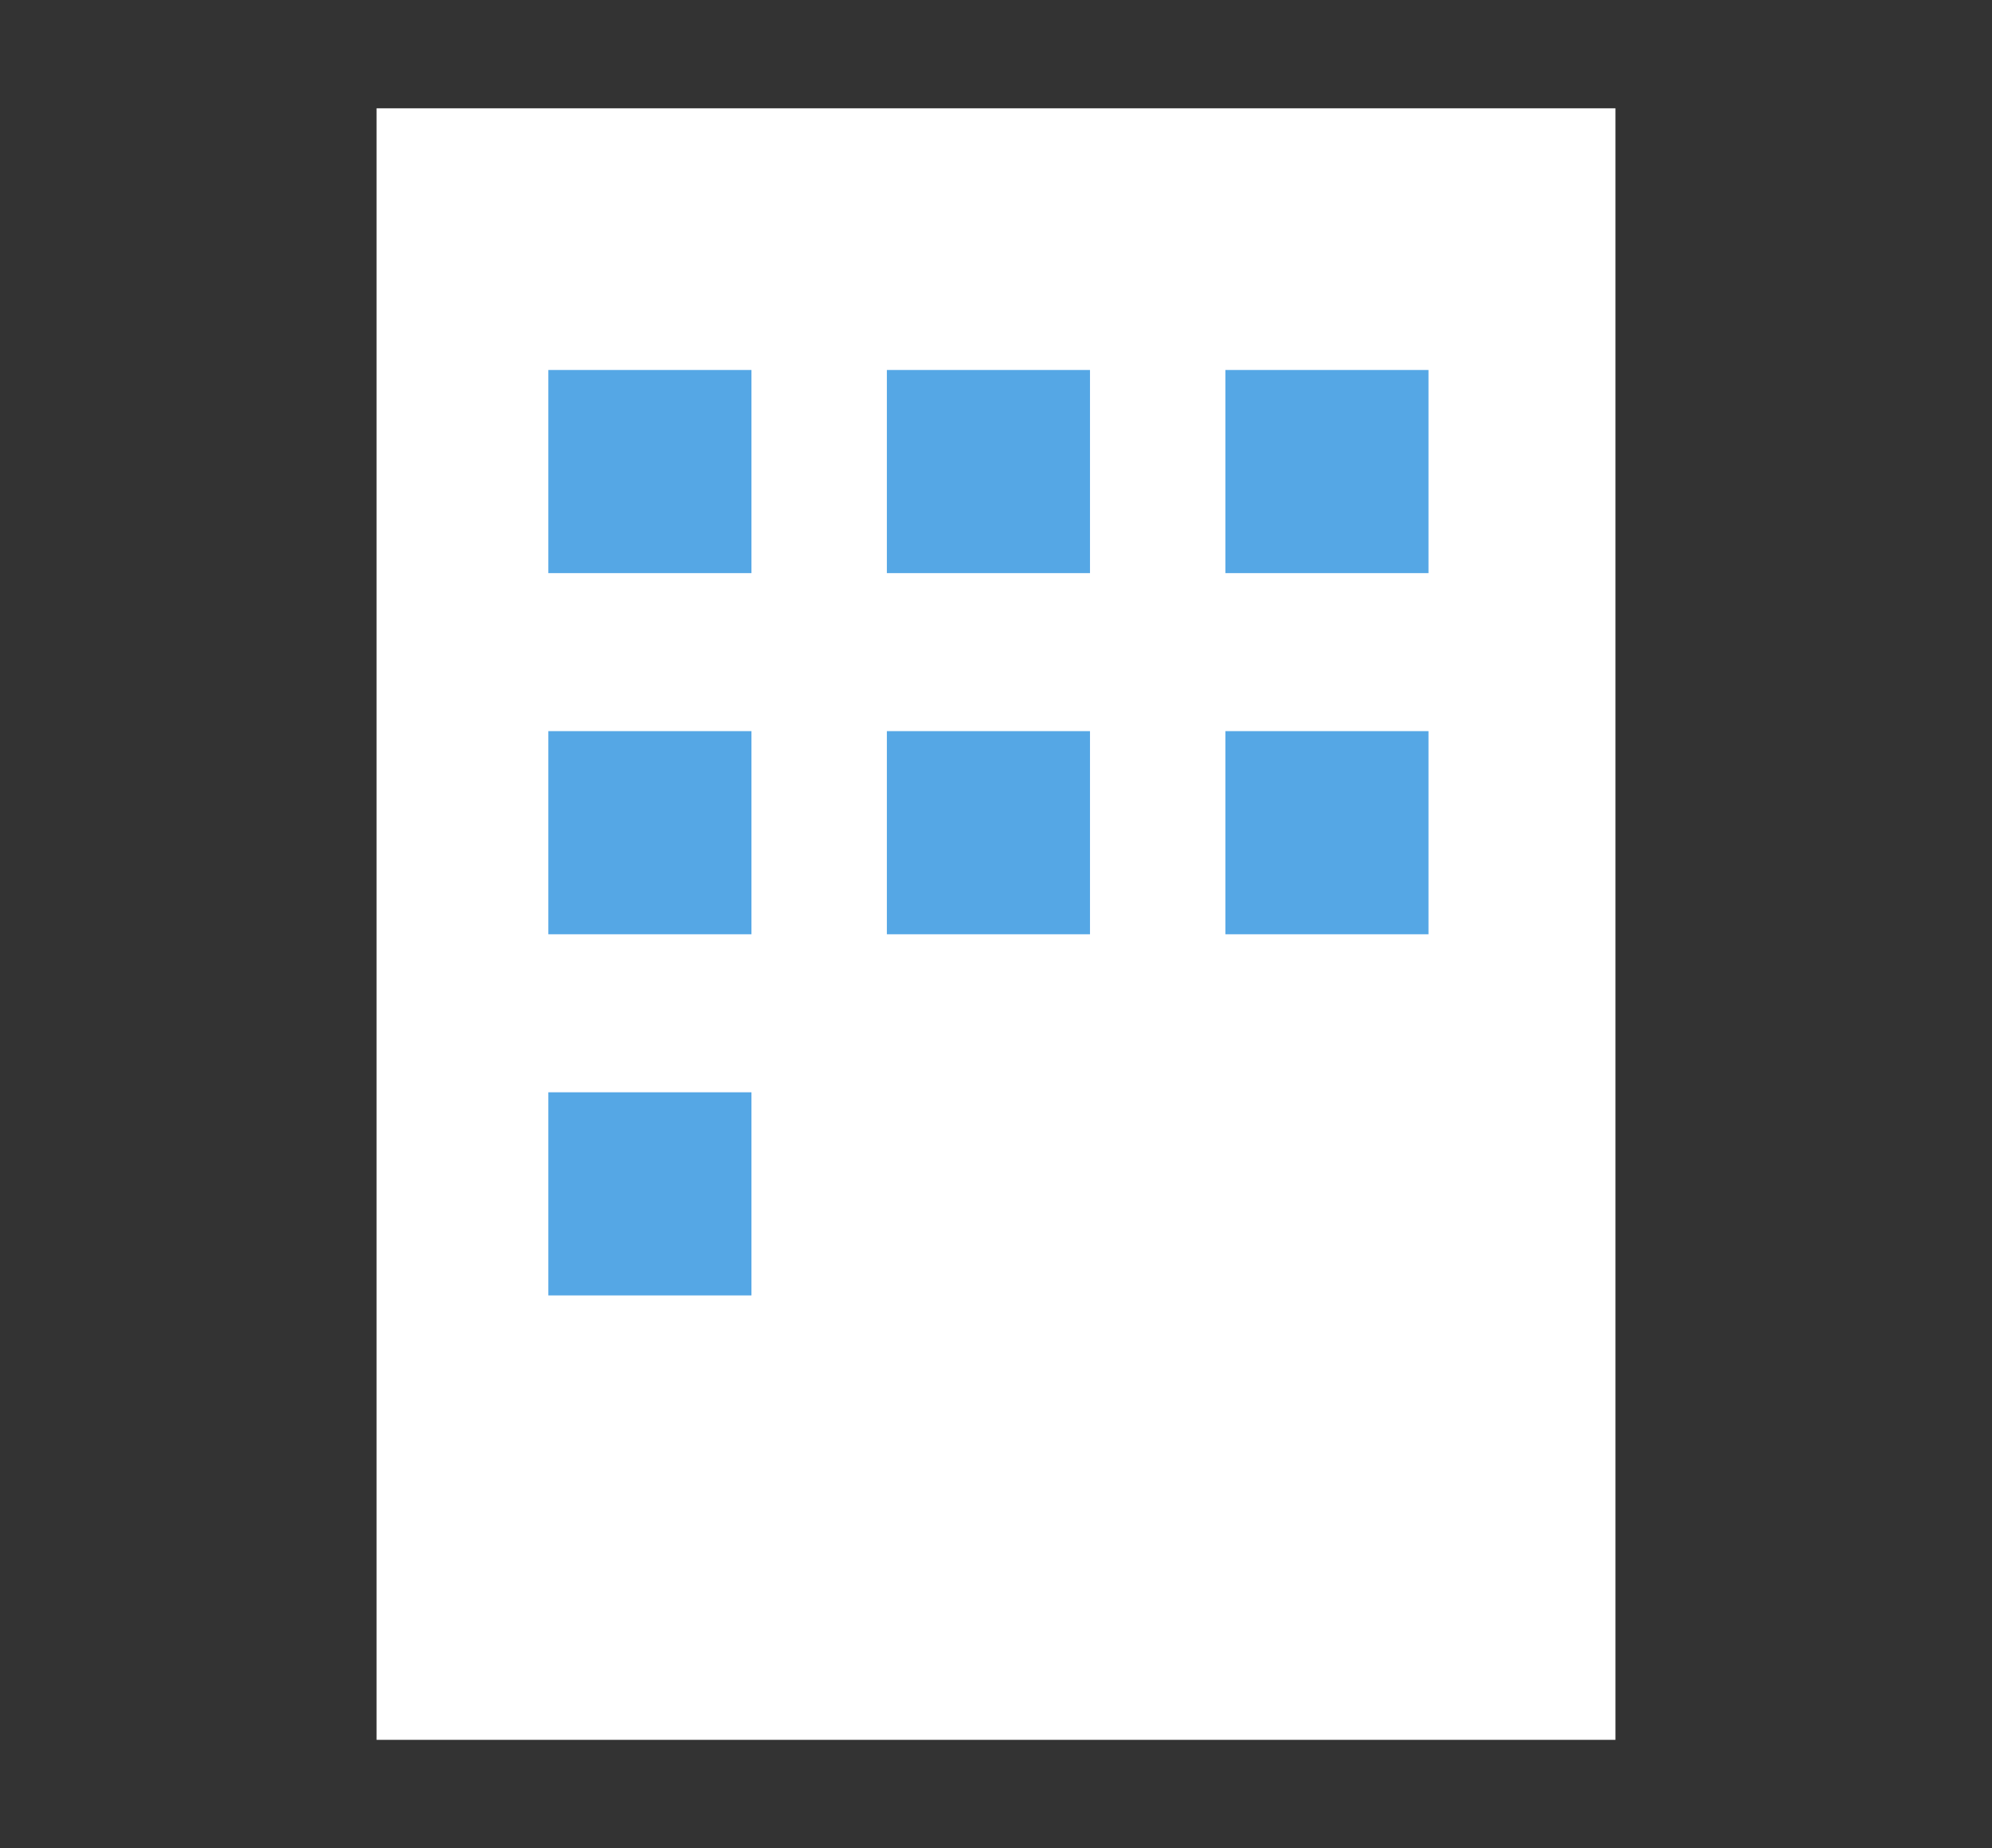 <?xml version="1.0" encoding="utf-8"?>
<!-- Generator: Adobe Illustrator 27.9.0, SVG Export Plug-In . SVG Version: 6.00 Build 0)  -->
<svg version="1.1" id="レイヤー_1" xmlns="http://www.w3.org/2000/svg" xmlns:xlink="http://www.w3.org/1999/xlink" x="0px"
	 y="0px" width="69.887px" height="64.831px" viewBox="0 0 69.887 64.831" style="enable-background:new 0 0 69.887 64.831;"
	 xml:space="preserve">
<rect x="0" y="0" width="69.887" height="64.831" fill="#333333" stroke="none"/>
<style type="text/css">
	.st0{display:none;}
	.st1{display:inline;}
	.st2{fill:#FFFFFF;}
	.st3{fill:#55A7E5;stroke:#FFFFFF;stroke-width:2.117;stroke-miterlimit:10;}
	.st4{fill:#FFFFFF;stroke:#2A50BF;stroke-width:0.654;stroke-miterlimit:10;}
	.st5{fill:#55A7E5;}
	.st6{clip-path:url(#SVGID_00000142144626860936857360000013960101367426119080_);}
	.st7{fill:#064583;}
	.st8{fill:#FFFFFF;stroke:#2A50BF;stroke-width:0.735;stroke-miterlimit:10;}
	.st9{fill:#F1F1F1;}
	.st10{fill:none;stroke:#F3F4F6;stroke-width:3.342;stroke-linecap:round;stroke-miterlimit:10;}
	.st11{fill:none;stroke:#F3F4F6;stroke-width:3.342;stroke-linecap:round;stroke-linejoin:round;stroke-miterlimit:10;}
	.st12{fill:#064583;stroke:#FFFFFF;stroke-width:2.491;stroke-miterlimit:10;}
</style>
<g id="レイヤー_2_00000117659621050359582810000012582199935162746556_" class="st0">
	<g id="i_02" transform="translate(34.943 32.944)" class="st1">
		<g id="主要素" transform="translate(-34.943 -31.886)">
			<g id="グループ_46109" transform="translate(0 -1.059)">
				<path id="パス_132301" class="st2" d="M24.324,53.085c0,0,8.392-3.856,11.27-2.735s8.33,2.42,10.022,1.982
					s20.01-8.968,22.5-10.274s2.623-5.915-1.339-4.709s-14.622,5.829-14.622,5.829l-14.56-0.447l-16.26-2.6"/>
				<circle id="楕円形_4585" class="st3" cx="46.573" cy="27.735" r="6.982"/>
				<circle id="楕円形_4586" class="st3" cx="57.375" cy="21.675" r="6.982"/>
				<circle id="楕円形_4587" class="st3" cx="40.498" cy="8.042" r="6.982"/>
				<path id="パス_132302" class="st4" d="M19.326,39.812c0,0,6.249-4.927,9.729-4.5S39.903,40.5,41.36,40.787
					s10.376-2.256,12.557-1.737s2.676,4.063-1.349,6.187s-8.538,3.292-12.005,2.684"/>
				<g id="グループ_46108">
					
						<rect id="長方形_9931" x="17.918" y="36.743" transform="matrix(0.888 -0.459 0.459 0.888 -19.072 14.955)" class="st5" width="6.578" height="19.881"/>
					<path id="パス_132303" class="st2" d="M9.409,63.855l-9.206-17.8c-0.458-0.882-0.114-1.969,0.768-2.427
						c0.002-0.001,0.004-0.002,0.006-0.003l11.289-5.837c0.882-0.458,1.969-0.114,2.427,0.768c0.001,0.002,0.002,0.004,0.003,0.006
						l9.2,17.8c0.458,0.882,0.114,1.969-0.768,2.427c-0.002,0.001-0.004,0.002-0.006,0.003L11.839,64.63
						c-0.882,0.458-1.969,0.114-2.427-0.768C9.411,63.859,9.41,63.857,9.409,63.855z"/>
				</g>
			</g>
		</g>
	</g>
</g>
<g id="レイヤー_3" class="st0">
	<g id="i_03" transform="translate(29.441 29.631)" class="st1">
		<g id="i_03-2" transform="translate(-29.441 -29.631)">
			<g id="グループ_42473" transform="translate(0 0)">
				<path id="パス_118733" class="st5" d="M25.16,5.867c9.499-0.055,17.244,7.601,17.299,17.1s-7.601,17.244-17.1,17.299
					s-17.244-7.6-17.299-17.1c0-0.002,0-0.005,0-0.007C8.009,13.663,15.664,5.922,25.16,5.867z"/>
				<g id="グループ_42472">
					<g>
						<g>
							<defs>
								<path id="SVGID_1_" d="M25.16,5.867c9.499-0.055,17.244,7.601,17.299,17.1s-7.601,17.244-17.1,17.299
									s-17.244-7.6-17.299-17.1c0-0.002,0-0.005,0-0.007C8.009,13.663,15.664,5.922,25.16,5.867z"/>
							</defs>
							<clipPath id="SVGID_00000102516812641298363550000017060501364562243488_">
								<use xlink:href="#SVGID_1_"  style="overflow:visible;"/>
							</clipPath>
							<g id="グループ_42471" style="clip-path:url(#SVGID_00000102516812641298363550000017060501364562243488_);">
								<path id="パス_118734" class="st7" d="M25.323,31.632h-4.394V14.695l-5.245,1.627v-3.573l9.167-3.284h0.472
									C25.323,9.465,25.323,31.632,25.323,31.632z"/>
								<path id="パス_118735" class="st7" d="M40.364,23.3h2.508v3.542h-2.508v4.789H35.97v-4.788h-9.076l-0.2-2.767l9.228-14.58
									h4.441v13.8L40.364,23.3z M31.074,23.3h4.9v-7.815l-0.289,0.5L31.074,23.3z"/>
							</g>
						</g>
					</g>
				</g>
				<path id="パス_118737" class="st2" d="M41.685,12.113c-6.049-9.076-18.31-11.529-27.386-5.48
					c-5.528,3.684-8.833,9.901-8.796,16.544c0.012,2.718,0.591,5.403,1.7,7.885c1.765,3.971,4.784,7.253,8.594,9.342
					c8.269,4.519,18.58,2.553,24.606-4.691C46.022,29.003,46.544,19.392,41.685,12.113z M41.985,22.978
					c0.047,9.238-7.404,16.765-16.642,16.812S8.578,32.385,8.531,23.147C8.484,13.914,15.928,6.39,25.161,6.336
					c1.416-0.012,2.828,0.161,4.2,0.512c7.39,1.871,12.58,8.502,12.622,16.125L41.985,22.978z"/>
				<path id="パス_118738" class="st2" d="M39.974,45.286l-6.105-5.939l6.745-6.821l6.1,5.937L39.974,45.286z"/>
				<path id="パス_118739" class="st8" d="M53.286,62.575L36.443,46.144l11.1-11.221L64.385,51.35L53.286,62.575z"/>
				
					<rect id="長方形_9593" x="37.189" y="41.967" transform="matrix(0.703 -0.711 0.711 0.703 -17.615 45.027)" class="st5" width="15.784" height="3.255"/>
				
					<rect id="長方形_9594" x="47.428" y="51.859" transform="matrix(0.703 -0.711 0.711 0.703 -21.61 55.231)" class="st5" width="15.788" height="3.258"/>
				<path id="パス_118740" class="st9" d="M16.516,17.062c1.885-0.011,3.422,1.508,3.433,3.393s-1.508,3.422-3.393,3.433
					c-1.885,0.011-3.422-1.508-3.433-3.393v-0.001C13.113,18.61,14.631,17.074,16.516,17.062z"/>
			</g>
		</g>
	</g>
</g>
<g id="レイヤー_4" class="st0">
	<g id="i_04" transform="translate(29.968 28.048)" class="st1">
		<g id="i_04-2" transform="translate(-29.968 -28.048)">
			<g id="グループ_42480" transform="translate(0 -0.001)">
				<path id="パス_118757" class="st2" d="M63.753,24.238l-17.42,7.331c-0.963,0.405-2.072-0.047-2.478-1.01l-6.608-15.706
					c-0.405-0.963,0.047-2.072,1.01-2.478l17.419-7.33c0.963-0.405,2.072,0.047,2.478,1.01l6.609,15.706
					C65.168,22.723,64.716,23.832,63.753,24.238C63.754,24.237,63.753,24.237,63.753,24.238z"/>
				<path id="パス_118758" class="st5" d="M16.076,37.161L8.82,40.213c-0.726,0.306-1.562-0.034-1.868-0.76
					c0-0.001-0.001-0.001-0.001-0.002l-1.863-4.427c-0.306-0.726,0.034-1.562,0.76-1.868c0.001,0,0.001-0.001,0.002-0.001
					l7.252-3.052c0.726-0.306,1.562,0.034,1.868,0.76c0,0.001,0.001,0.001,0.001,0.002l1.863,4.431
					C17.138,36.02,16.799,36.853,16.076,37.161z"/>
				<path id="パス_118759" class="st2" d="M44.171,29.665L16.992,41.103c-1.166,0.49-2.509-0.057-3-1.223L9.703,29.696
					c-0.49-1.166,0.057-2.509,1.223-3l27.179-11.444c1.166-0.49,2.509,0.057,3,1.223l4.287,10.188
					C45.884,27.829,45.338,29.173,44.171,29.665C44.172,29.664,44.171,29.664,44.171,29.665z"/>
				<line id="線_28190" class="st10" x1="33.846" y1="60.992" x2="33.846" y2="42.901"/>
				<path id="パス_118760" class="st11" d="M46.293,60.996l-8.87-18.091h-7.154l-8.87,18.091"/>
				<circle id="楕円形_4455" class="st12" cx="33.976" cy="36.944" r="5.58"/>
			</g>
		</g>
	</g>
</g>
<g id="i_01b" transform="translate(21.732 28.617)">
	<g id="i_01b-2" transform="translate(-21.733 -28.617)">
		<g id="グループ_119070">
			<rect id="長方形_16227" x="13.212" y="3.799" class="st2" width="43.465" height="57.234"/>
			<rect id="長方形_16228" x="19.239" y="12.979" class="st5" width="7.126" height="7.126"/>
			<rect id="長方形_16229" x="31.116" y="12.979" class="st5" width="7.126" height="7.126"/>
			<rect id="長方形_16230" x="42.992" y="12.979" class="st5" width="7.126" height="7.126"/>
			<rect id="長方形_16231" x="19.239" y="25.648" class="st5" width="7.126" height="7.126"/>
			<rect id="長方形_16232" x="19.239" y="38.317" class="st5" width="7.126" height="7.126"/>
			<rect id="長方形_16233" x="31.116" y="25.648" class="st5" width="7.126" height="7.126"/>
			<rect id="長方形_16234" x="42.992" y="25.648" class="st5" width="7.126" height="7.126"/>
		</g>
	</g>
</g>
</svg>
